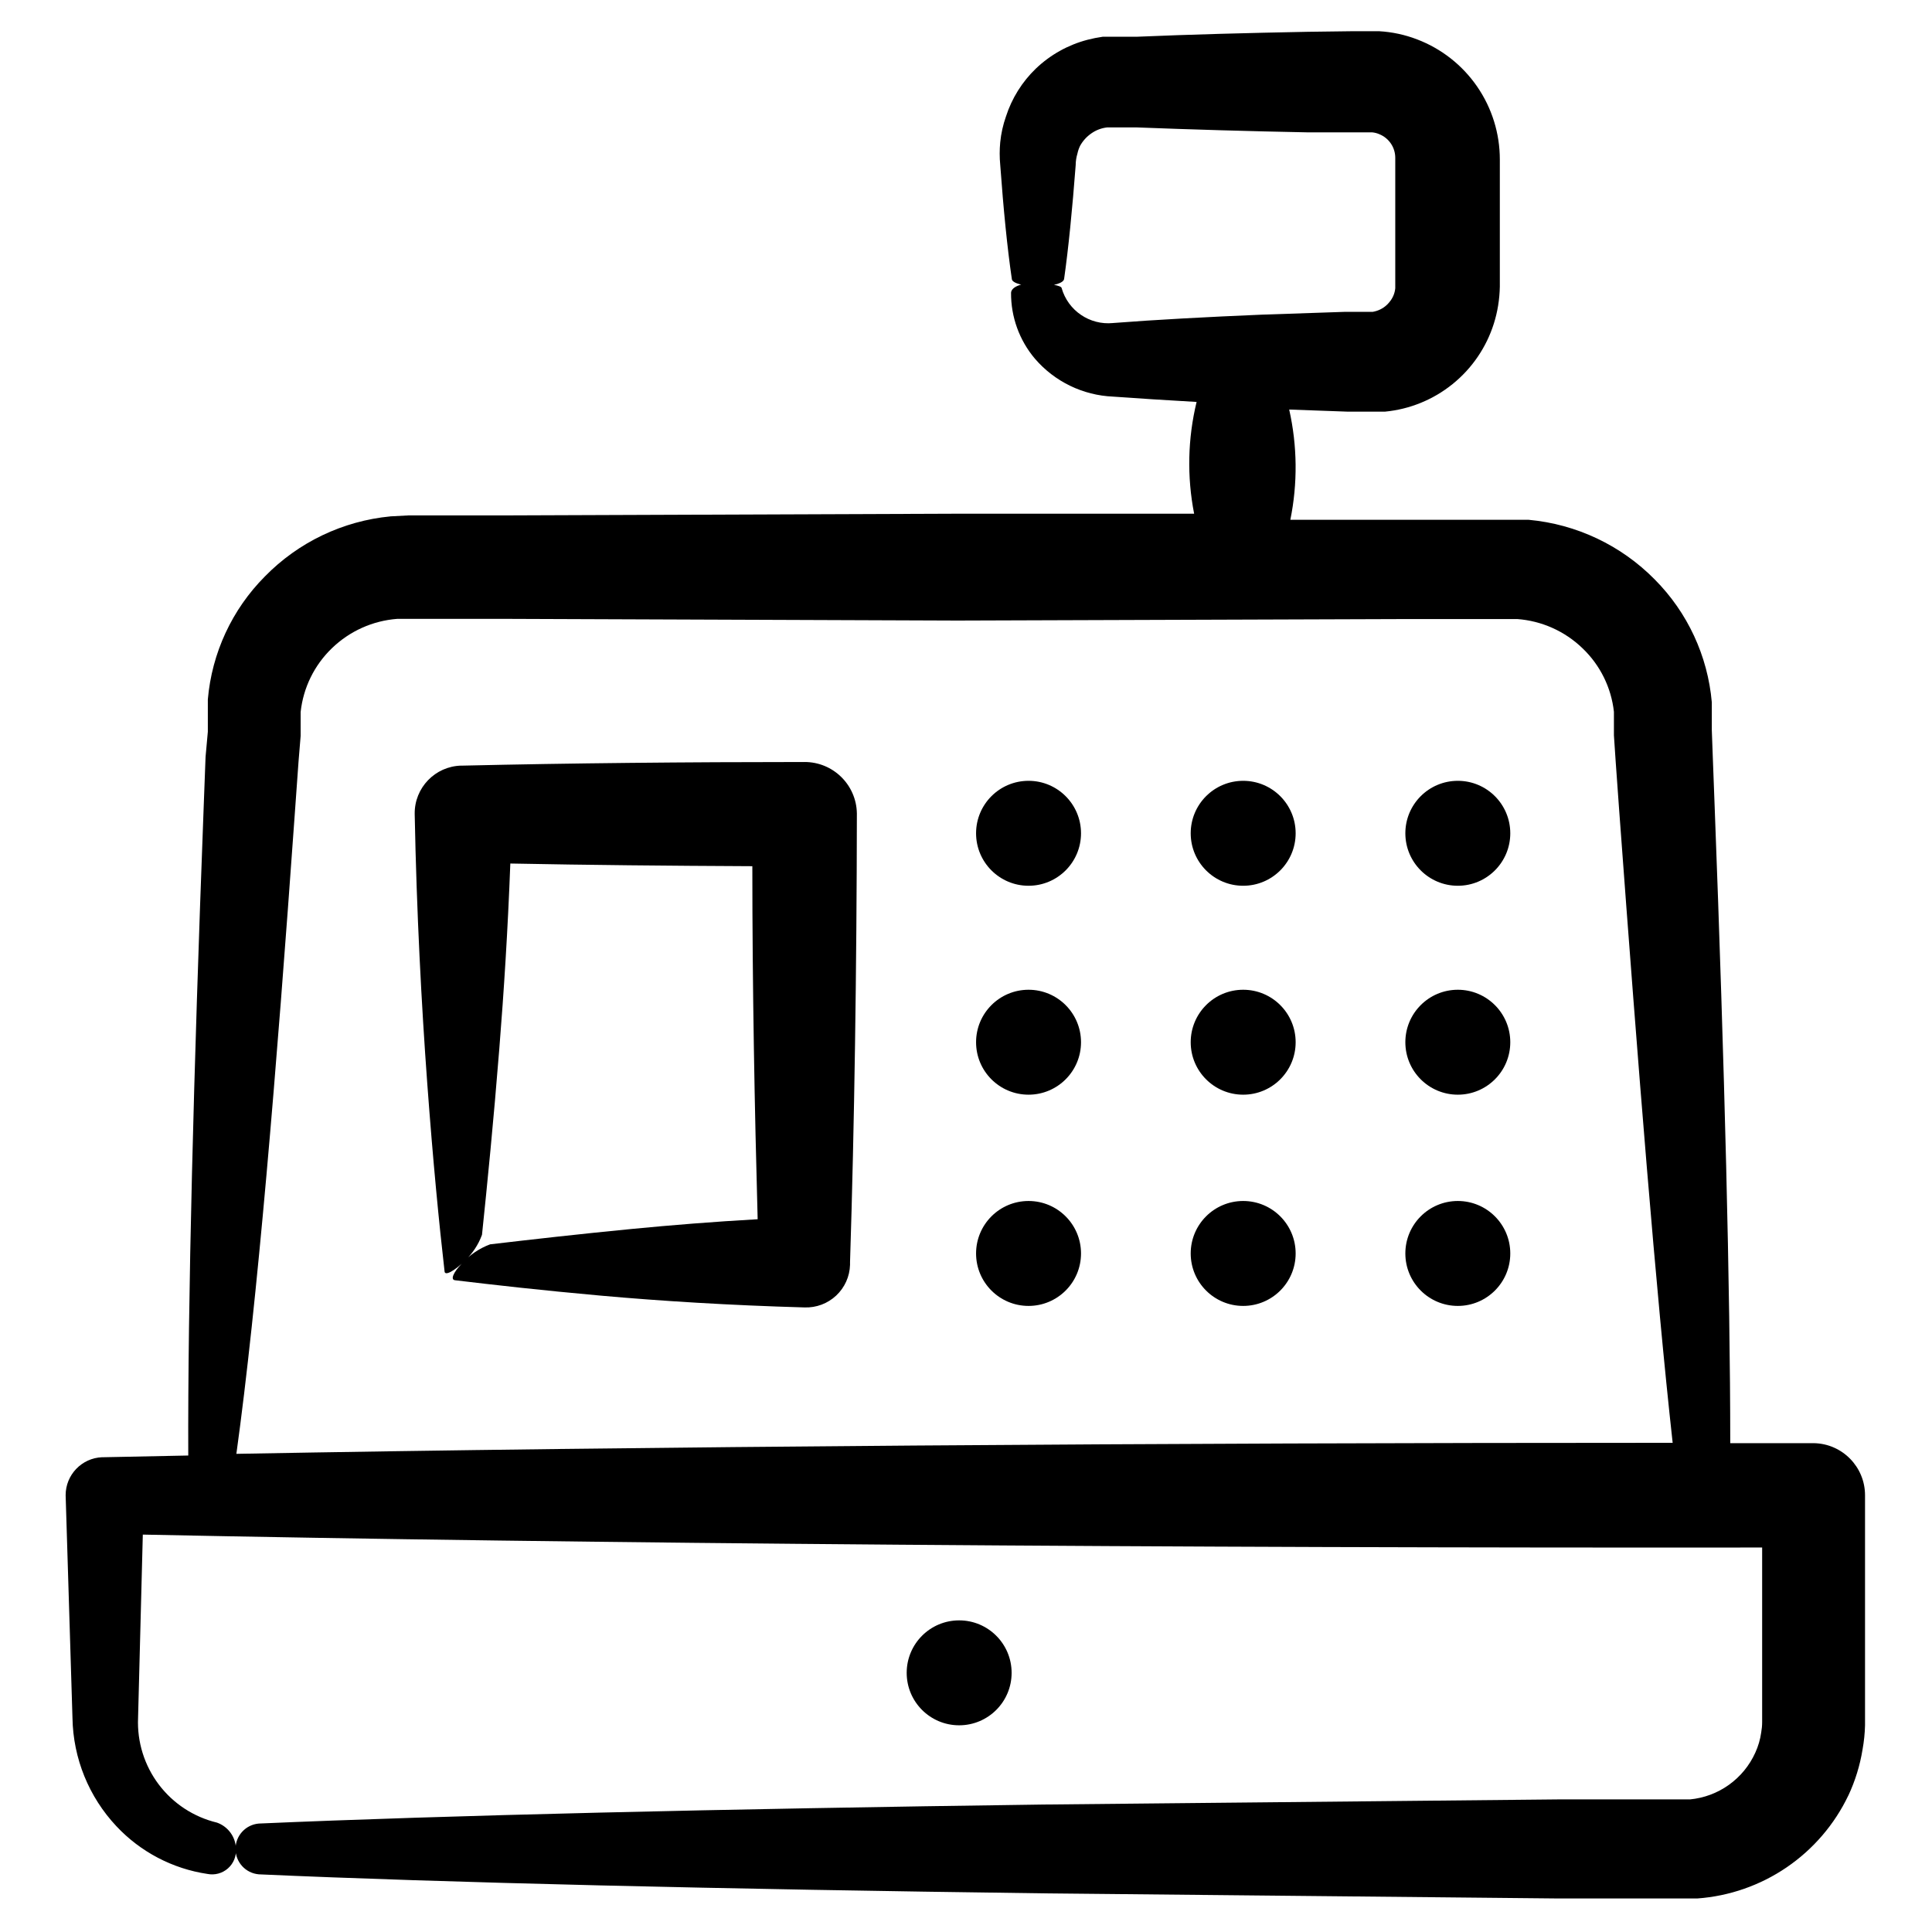 <?xml version="1.0" encoding="UTF-8"?>
<!-- Uploaded to: SVG Repo, www.svgrepo.com, Generator: SVG Repo Mixer Tools -->
<svg fill="#000000" width="800px" height="800px" version="1.1" viewBox="144 144 512 512" xmlns="http://www.w3.org/2000/svg">
 <g>
  <path d="m633.82 619.86c1.82-3.883 3.094-8.004 3.777-12.242 0.383-2.113 0.602-4.25 0.656-6.398v-23.629-37.332c0-7.523-6.027-13.664-13.551-13.805h-22.168c0-40.305-1.512-99.703-4.133-168.73l-0.504-13.402-0.25-6.801v-7.402c-1.074-12.285-6.422-23.805-15.117-32.547-8.914-9.055-20.746-14.66-33.402-15.82h-63.176c1.965-9.652 1.859-19.609-0.305-29.219l15.418 0.555h10.023l0.004-0.004c1.594-0.156 3.176-0.426 4.734-0.805 6.418-1.57 12.23-5 16.711-9.855 4.481-4.856 7.43-10.926 8.48-17.449 0.27-1.668 0.422-3.352 0.453-5.039v-33.656c0.004-6.902-2.09-13.645-6.004-19.328-3.914-5.688-9.461-10.051-15.914-12.512-3.223-1.242-6.625-1.973-10.074-2.168h-7.055l-11.738 0.152c-15.871 0.301-31.234 0.707-45.344 1.309h-9.121l0.004 0.004c-1.359 0.191-2.703 0.461-4.031 0.805-5.121 1.34-9.82 3.957-13.652 7.606-3.668 3.523-6.406 7.906-7.961 12.746-0.773 2.199-1.281 4.484-1.512 6.805-0.191 1.992-0.191 4 0 5.992 0.855 11.789 1.863 21.965 3.074 30.23 0 1.16 3.527 2.066 7.406 1.965 3.879-0.102 6.297-0.906 6.449-1.965 1.16-8.16 2.168-18.391 3.074-30.23h-0.004c0.012-1.004 0.164-2.008 0.457-2.973 0.148-0.711 0.387-1.406 0.703-2.062 0.734-1.332 1.77-2.469 3.023-3.328 1.227-0.855 2.644-1.391 4.133-1.559h7.91c14.359 0.555 29.727 1.008 45.344 1.309h17.031-0.004c0.66 0.062 1.305 0.234 1.914 0.504 2.531 1.043 4.184 3.508 4.18 6.246v33.555c0.02 0.336 0.02 0.672 0 1.008-0.129 1.355-0.676 2.641-1.562 3.676-0.867 1.094-2.043 1.898-3.375 2.32-0.328 0.102-0.668 0.188-1.008 0.25h-7.254l-22.219 0.754c-14.359 0.605-27.66 1.309-39.398 2.215v0.004c-6.176 0.602-11.902-3.297-13.602-9.27 0-0.656-3.527-1.309-7.305-1.309s-6.047 1.16-6.098 2.57v-0.004c-0.043 6.379 2.191 12.559 6.301 17.434 5.219 6.094 12.738 9.742 20.754 10.078 6.852 0.504 14.309 0.957 22.117 1.41-2.352 9.711-2.574 19.816-0.652 29.621h-62.773l-120.31 0.453h-25.145l-4.734 0.25v0.004c-12.633 1.207-24.43 6.844-33.301 15.922-8.707 8.754-14.055 20.293-15.117 32.594v8.566l-0.602 6.648-0.504 13.402c-2.672 70.535-4.231 131.34-4.082 171.75l-22.32 0.453h-0.504c-5.406 0.215-9.676 4.664-9.672 10.074l1.812 59.047c0.184 10.672 4.332 20.891 11.641 28.668 6.387 6.816 14.891 11.273 24.129 12.645 1.945 0.383 3.957-0.164 5.441-1.477 1.48-1.316 2.266-3.246 2.117-5.223-0.094-3.121-2.094-5.863-5.039-6.902-6.156-1.48-11.609-5.051-15.422-10.105-3.812-5.055-5.754-11.277-5.484-17.605l1.258-48.617c116.53 2.418 274.17 3.578 429.14 3.426v23.477 22.773c0 0.93-0.086 1.855-0.25 2.769-0.258 1.848-0.785 3.648-1.562 5.344-1.539 3.41-3.953 6.352-6.996 8.527-3.043 2.18-6.609 3.512-10.336 3.863h-7.961-27.152l-136.33 1.359c-85.648 1.16-158.4 2.871-207.82 5.039-3.492 0.305-6.168 3.223-6.168 6.727 0 3.504 2.676 6.426 6.168 6.727 49.422 2.215 122.32 3.93 207.82 5.039l136.33 1.359h27.004 10.078-0.004c8.48-0.613 16.645-3.457 23.672-8.246 7.023-4.785 12.66-11.344 16.332-19.012zm-411.66-260.72 0.957-13.352 0.555-6.75v-6.352 0.004c0.691-6.422 3.617-12.395 8.262-16.879 4.699-4.562 10.852-7.324 17.383-7.809h28.062l120.31 0.453 120.31-0.402h28.066c6.504 0.477 12.641 3.223 17.328 7.758 4.664 4.457 7.606 10.414 8.312 16.828v6.25l0.453 6.75 0.957 13.352c5.039 68.418 9.723 127.26 14.156 167.37-136.38 0-273.11 0.957-380.63 2.922 5.547-40.109 10.535-100.11 15.52-170.14z"/>
  <path d="m544.24 364.83c0 7.68-6.227 13.906-13.902 13.906-7.68 0-13.906-6.227-13.906-13.906 0-7.68 6.227-13.906 13.906-13.906 7.676 0 13.902 6.227 13.902 13.906"/>
  <path d="m487.36 364.83c0 7.68-6.227 13.906-13.906 13.906s-13.906-6.227-13.906-13.906c0-7.68 6.227-13.906 13.906-13.906s13.906 6.227 13.906 13.906"/>
  <path d="m544.24 420.2c0 7.68-6.227 13.902-13.902 13.902-7.68 0-13.906-6.223-13.906-13.902s6.227-13.906 13.906-13.906c7.676 0 13.902 6.227 13.902 13.906"/>
  <path d="m487.36 420.2c0 7.68-6.227 13.902-13.906 13.902s-13.906-6.223-13.906-13.902 6.227-13.906 13.906-13.906 13.906 6.227 13.906 13.906"/>
  <path d="m430.48 364.83c0 7.68-6.227 13.906-13.906 13.906-7.68 0-13.906-6.227-13.906-13.906 0-7.68 6.227-13.906 13.906-13.906 7.68 0 13.906 6.227 13.906 13.906"/>
  <path d="m430.48 420.2c0 7.68-6.227 13.902-13.906 13.902-7.68 0-13.906-6.223-13.906-13.902s6.227-13.906 13.906-13.906c7.68 0 13.906 6.227 13.906 13.906"/>
  <path d="m544.24 476.18c0 7.68-6.227 13.902-13.902 13.902-7.68 0-13.906-6.223-13.906-13.902 0-7.68 6.227-13.906 13.906-13.906 7.676 0 13.902 6.227 13.902 13.906"/>
  <path d="m487.36 476.18c0 7.68-6.227 13.902-13.906 13.902s-13.906-6.223-13.906-13.902c0-7.68 6.227-13.906 13.906-13.906s13.906 6.227 13.906 13.906"/>
  <path d="m430.48 476.18c0 7.68-6.227 13.902-13.906 13.902-7.68 0-13.906-6.223-13.906-13.902 0-7.68 6.227-13.906 13.906-13.906 7.68 0 13.906 6.227 13.906 13.906"/>
  <path d="m357.18 345.94c-31.137 0-62.27 0.301-90.434 0.957h-0.504c-6.926 0.164-12.43 5.867-12.344 12.797 0.504 26.25 1.812 50.734 3.324 71.34 1.512 20.605 3.176 37.586 4.586 49.828 0 1.41 2.57 0 5.289-2.672 2.078-1.918 3.664-4.301 4.637-6.953 1.41-13.504 3.074-30.23 4.586-49.273 1.211-15.113 2.266-31.641 2.922-49.121 20.504 0.402 42.168 0.605 64.137 0.707 0 32.293 0.605 64.336 1.41 93.559-11.738 0.656-22.871 1.562-33.301 2.57-14.008 1.359-26.852 2.82-37.586 4.082l-0.004-0.004c-2.852 1.062-5.406 2.789-7.457 5.035-2.316 2.418-3.125 4.332-1.863 4.484 10.078 1.211 22.922 2.672 38.641 4.082s34.16 2.57 54.008 3.125h0.004c3.094 0.105 6.106-1.023 8.363-3.141 2.262-2.117 3.586-5.051 3.676-8.145v-0.754c1.16-36.223 1.762-77.637 1.812-118.85v-0.004c-0.109-7.594-6.309-13.684-13.902-13.652z"/>
  <path d="m412.09 587.32c0 7.68-6.227 13.902-13.906 13.902-7.68 0-13.902-6.223-13.902-13.902 0-7.68 6.223-13.906 13.902-13.906 7.68 0 13.906 6.227 13.906 13.906"/>
 </g>
</svg>